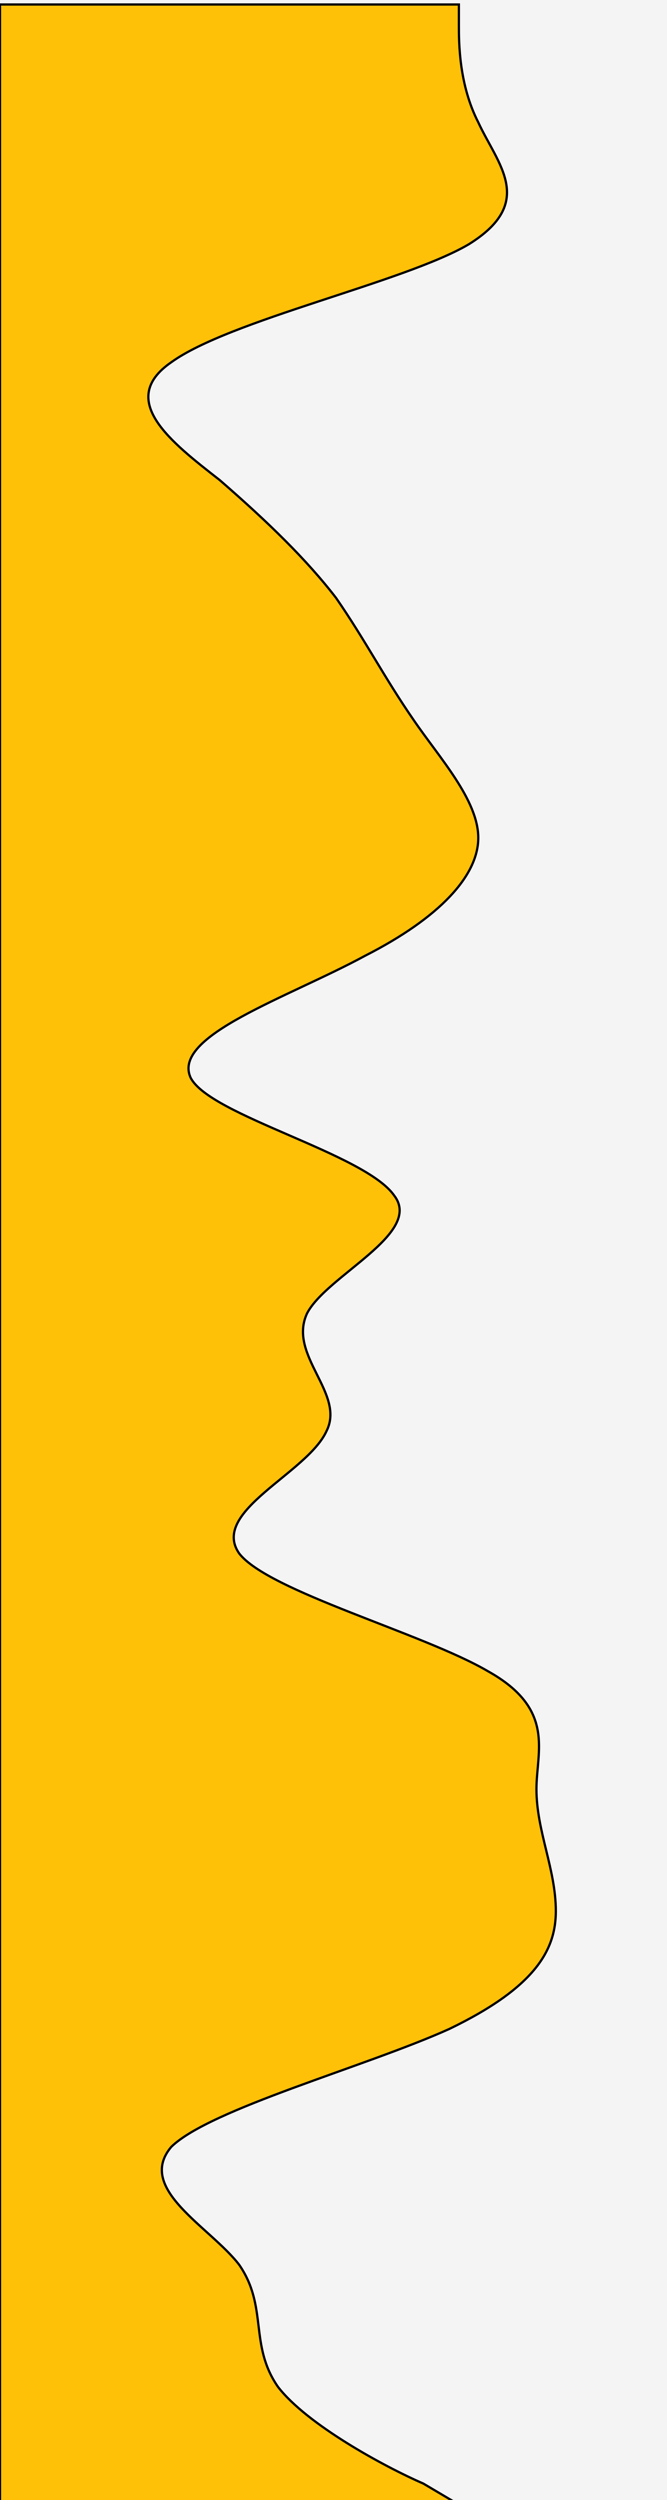 <?xml version="1.0" encoding="UTF-8"?> <svg xmlns="http://www.w3.org/2000/svg" width="594" height="2225" viewBox="0 0 594 2225" fill="none"> <g clip-path="url(#clip0_58_30994)"> <rect width="594" height="2225" fill="#F4F4F4"></rect> <g filter="url(#filter0_d_58_30994)"> <path fill-rule="evenodd" clip-rule="evenodd" d="M408.663 0V18.729C408.663 33.712 408.663 71.17 425.93 104.882C443.198 142.34 477.733 176.052 417.297 213.51C359.738 247.222 204.331 280.934 152.529 318.392C103.605 352.104 152.529 389.562 195.698 423.274C238.866 460.732 273.401 494.444 299.302 528.157C325.203 565.614 342.471 599.327 368.372 636.784C391.395 670.497 425.93 707.955 425.93 741.667C425.93 775.379 391.395 812.837 325.203 846.549C256.134 884.007 152.529 917.719 169.797 955.177C187.064 988.889 325.203 1022.6 351.105 1060.06C377.006 1093.77 290.669 1131.23 273.401 1164.94C256.134 1202.4 307.936 1236.11 290.669 1269.82C273.401 1307.28 187.064 1340.99 212.965 1378.45C238.866 1412.16 377.006 1449.62 434.564 1483.33C495 1517.05 477.733 1554.5 477.733 1588.22C477.733 1625.67 495 1659.39 495 1696.84C495 1730.56 477.733 1764.27 400.029 1801.73C325.203 1835.44 187.064 1872.9 152.529 1906.61C120.872 1944.07 187.064 1977.78 212.965 2011.49C238.866 2048.95 221.599 2082.66 247.5 2120.12C273.401 2153.83 342.471 2191.29 377.006 2206.27L408.663 2225H0V2206.27C0 2191.29 0 2153.83 0 2120.12C0 2082.66 0 2048.95 0 2011.49C0 1977.78 0 1944.07 0 1906.61C0 1872.9 0 1835.44 0 1801.73C0 1764.27 0 1730.56 0 1696.84C0 1659.39 0 1625.67 0 1588.22C0 1554.5 0 1517.05 0 1483.33C0 1449.62 0 1412.16 0 1378.45C0 1340.99 0 1307.28 0 1269.82C0 1236.11 0 1202.4 0 1164.94C0 1131.23 0 1093.77 0 1060.06C0 1022.6 0 988.889 0 955.177C0 917.719 0 884.007 0 846.549C0 812.837 0 775.379 0 741.667C0 707.955 0 670.497 0 636.784C0 599.327 0 565.614 0 528.157C0 494.444 0 460.732 0 423.274C0 389.562 0 352.104 0 318.392C0 280.934 0 247.222 0 213.51C0 176.052 0 142.34 0 104.882C0 71.17 0 33.712 0 18.729V0L408.663 0Z" fill="#FEC107"></path> <path fill-rule="evenodd" clip-rule="evenodd" d="M408.663 0V18.729C408.663 33.712 408.663 71.17 425.93 104.882C443.198 142.34 477.733 176.052 417.297 213.51C359.738 247.222 204.331 280.934 152.529 318.392C103.605 352.104 152.529 389.562 195.698 423.274C238.866 460.732 273.401 494.444 299.302 528.157C325.203 565.614 342.471 599.327 368.372 636.784C391.395 670.497 425.93 707.955 425.93 741.667C425.93 775.379 391.395 812.837 325.203 846.549C256.134 884.007 152.529 917.719 169.797 955.177C187.064 988.889 325.203 1022.6 351.105 1060.06C377.006 1093.77 290.669 1131.23 273.401 1164.94C256.134 1202.4 307.936 1236.11 290.669 1269.82C273.401 1307.28 187.064 1340.99 212.965 1378.45C238.866 1412.16 377.006 1449.62 434.564 1483.33C495 1517.05 477.733 1554.5 477.733 1588.22C477.733 1625.67 495 1659.39 495 1696.84C495 1730.56 477.733 1764.27 400.029 1801.73C325.203 1835.44 187.064 1872.9 152.529 1906.61C120.872 1944.07 187.064 1977.78 212.965 2011.49C238.866 2048.95 221.599 2082.66 247.5 2120.12C273.401 2153.83 342.471 2191.29 377.006 2206.27L408.663 2225H0V2206.27C0 2191.29 0 2153.83 0 2120.12C0 2082.66 0 2048.95 0 2011.49C0 1977.78 0 1944.07 0 1906.61C0 1872.9 0 1835.44 0 1801.73C0 1764.27 0 1730.56 0 1696.84C0 1659.39 0 1625.67 0 1588.22C0 1554.5 0 1517.05 0 1483.33C0 1449.62 0 1412.16 0 1378.45C0 1340.99 0 1307.28 0 1269.82C0 1236.11 0 1202.4 0 1164.94C0 1131.23 0 1093.77 0 1060.06C0 1022.6 0 988.889 0 955.177C0 917.719 0 884.007 0 846.549C0 812.837 0 775.379 0 741.667C0 707.955 0 670.497 0 636.784C0 599.327 0 565.614 0 528.157C0 494.444 0 460.732 0 423.274C0 389.562 0 352.104 0 318.392C0 280.934 0 247.222 0 213.51C0 176.052 0 142.34 0 104.882C0 71.17 0 33.712 0 18.729V0L408.663 0Z" stroke="black" stroke-width="2"></path> </g> </g> <defs> <filter id="filter0_d_58_30994" x="-5" y="-1" width="505" height="2235" filterUnits="userSpaceOnUse" color-interpolation-filters="sRGB"> <feFlood flood-opacity="0" result="BackgroundImageFix"></feFlood> <feColorMatrix in="SourceAlpha" type="matrix" values="0 0 0 0 0 0 0 0 0 0 0 0 0 0 0 0 0 0 127 0" result="hardAlpha"></feColorMatrix> <feOffset dy="4"></feOffset> <feGaussianBlur stdDeviation="2"></feGaussianBlur> <feComposite in2="hardAlpha" operator="out"></feComposite> <feColorMatrix type="matrix" values="0 0 0 0 0 0 0 0 0 0 0 0 0 0 0 0 0 0 0.25 0"></feColorMatrix> <feBlend mode="normal" in2="BackgroundImageFix" result="effect1_dropShadow_58_30994"></feBlend> <feBlend mode="normal" in="SourceGraphic" in2="effect1_dropShadow_58_30994" result="shape"></feBlend> </filter> <clipPath id="clip0_58_30994"> <rect width="594" height="2225" fill="white"></rect> </clipPath> </defs> </svg> 